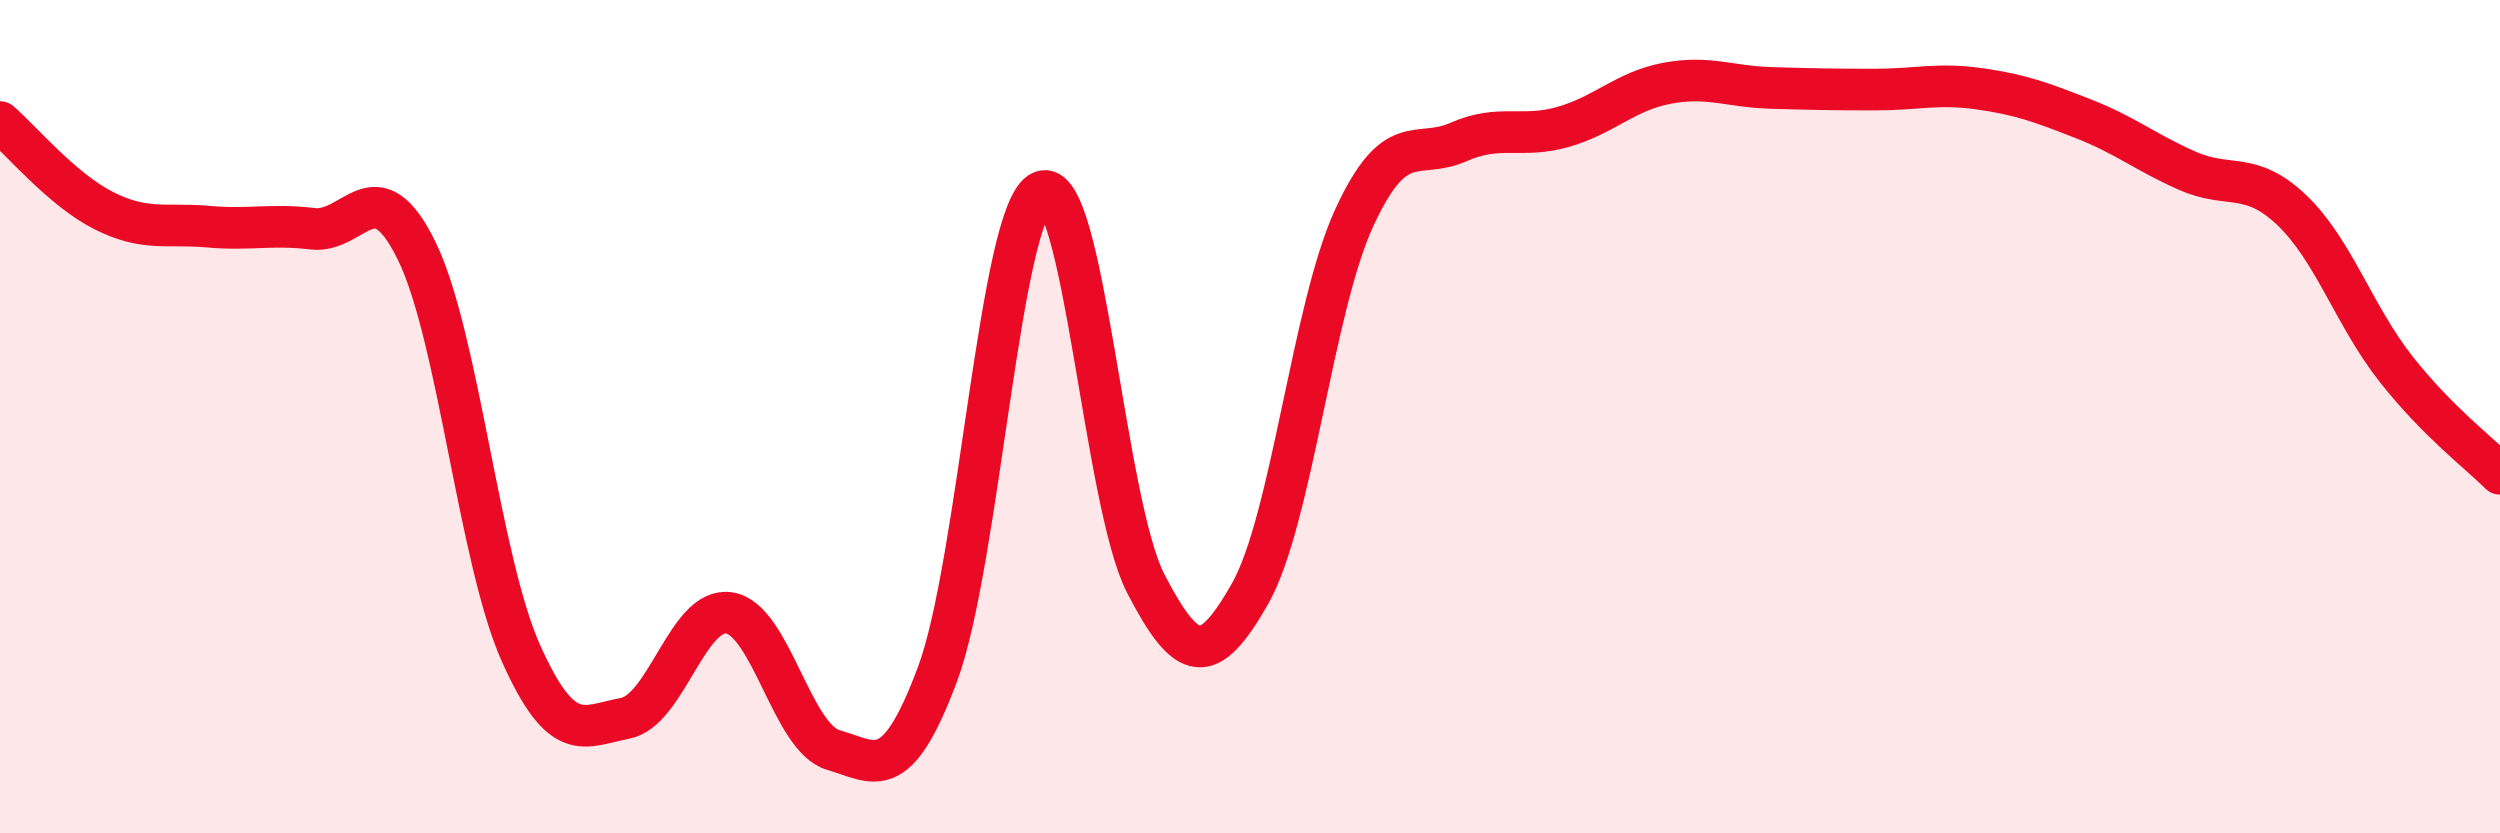 
    <svg width="60" height="20" viewBox="0 0 60 20" xmlns="http://www.w3.org/2000/svg">
      <path
        d="M 0,2.93 C 0.5,3.36 1.5,4.56 2.5,5.06 C 3.5,5.56 4,5.35 5,5.44 C 6,5.53 6.5,5.37 7.5,5.49 C 8.5,5.61 9,3.98 10,6.02 C 11,8.06 11.5,13.43 12.5,15.67 C 13.5,17.91 14,17.43 15,17.24 C 16,17.05 16.5,14.56 17.5,14.71 C 18.5,14.86 19,17.71 20,18 C 21,18.29 21.5,18.86 22.5,16.18 C 23.5,13.5 24,5.03 25,4.6 C 26,4.17 26.5,12.08 27.5,14.01 C 28.5,15.94 29,16.01 30,14.25 C 31,12.49 31.5,7.4 32.5,5.23 C 33.5,3.06 34,3.85 35,3.41 C 36,2.97 36.5,3.33 37.5,3.05 C 38.5,2.77 39,2.19 40,2 C 41,1.81 41.5,2.08 42.5,2.11 C 43.5,2.14 44,2.15 45,2.15 C 46,2.15 46.5,1.99 47.5,2.13 C 48.5,2.27 49,2.46 50,2.85 C 51,3.24 51.5,3.66 52.5,4.1 C 53.5,4.54 54,4.09 55,5.04 C 56,5.99 56.5,7.58 57.5,8.85 C 58.5,10.12 59.5,10.87 60,11.37L60 20L0 20Z"
        fill="#EB0A25"
        opacity="0.1"
        stroke-linecap="round"
        stroke-linejoin="round"
      />
      <path
        d="M 0,2.93 C 0.5,3.36 1.5,4.56 2.5,5.06 C 3.5,5.56 4,5.35 5,5.44 C 6,5.53 6.5,5.37 7.5,5.49 C 8.5,5.61 9,3.98 10,6.02 C 11,8.06 11.5,13.43 12.5,15.67 C 13.5,17.91 14,17.43 15,17.24 C 16,17.05 16.5,14.56 17.5,14.71 C 18.5,14.86 19,17.71 20,18 C 21,18.29 21.5,18.86 22.5,16.18 C 23.5,13.5 24,5.03 25,4.6 C 26,4.17 26.5,12.08 27.5,14.01 C 28.5,15.94 29,16.01 30,14.25 C 31,12.49 31.5,7.4 32.5,5.23 C 33.5,3.06 34,3.85 35,3.41 C 36,2.97 36.5,3.33 37.5,3.05 C 38.5,2.77 39,2.19 40,2 C 41,1.81 41.5,2.08 42.5,2.11 C 43.5,2.14 44,2.15 45,2.15 C 46,2.15 46.5,1.99 47.5,2.13 C 48.5,2.27 49,2.46 50,2.85 C 51,3.24 51.5,3.66 52.5,4.1 C 53.5,4.54 54,4.09 55,5.04 C 56,5.99 56.5,7.58 57.5,8.85 C 58.5,10.12 59.5,10.87 60,11.37"
        stroke="#EB0A25"
        stroke-width="1"
        fill="none"
        stroke-linecap="round"
        stroke-linejoin="round"
      />
    </svg>
  